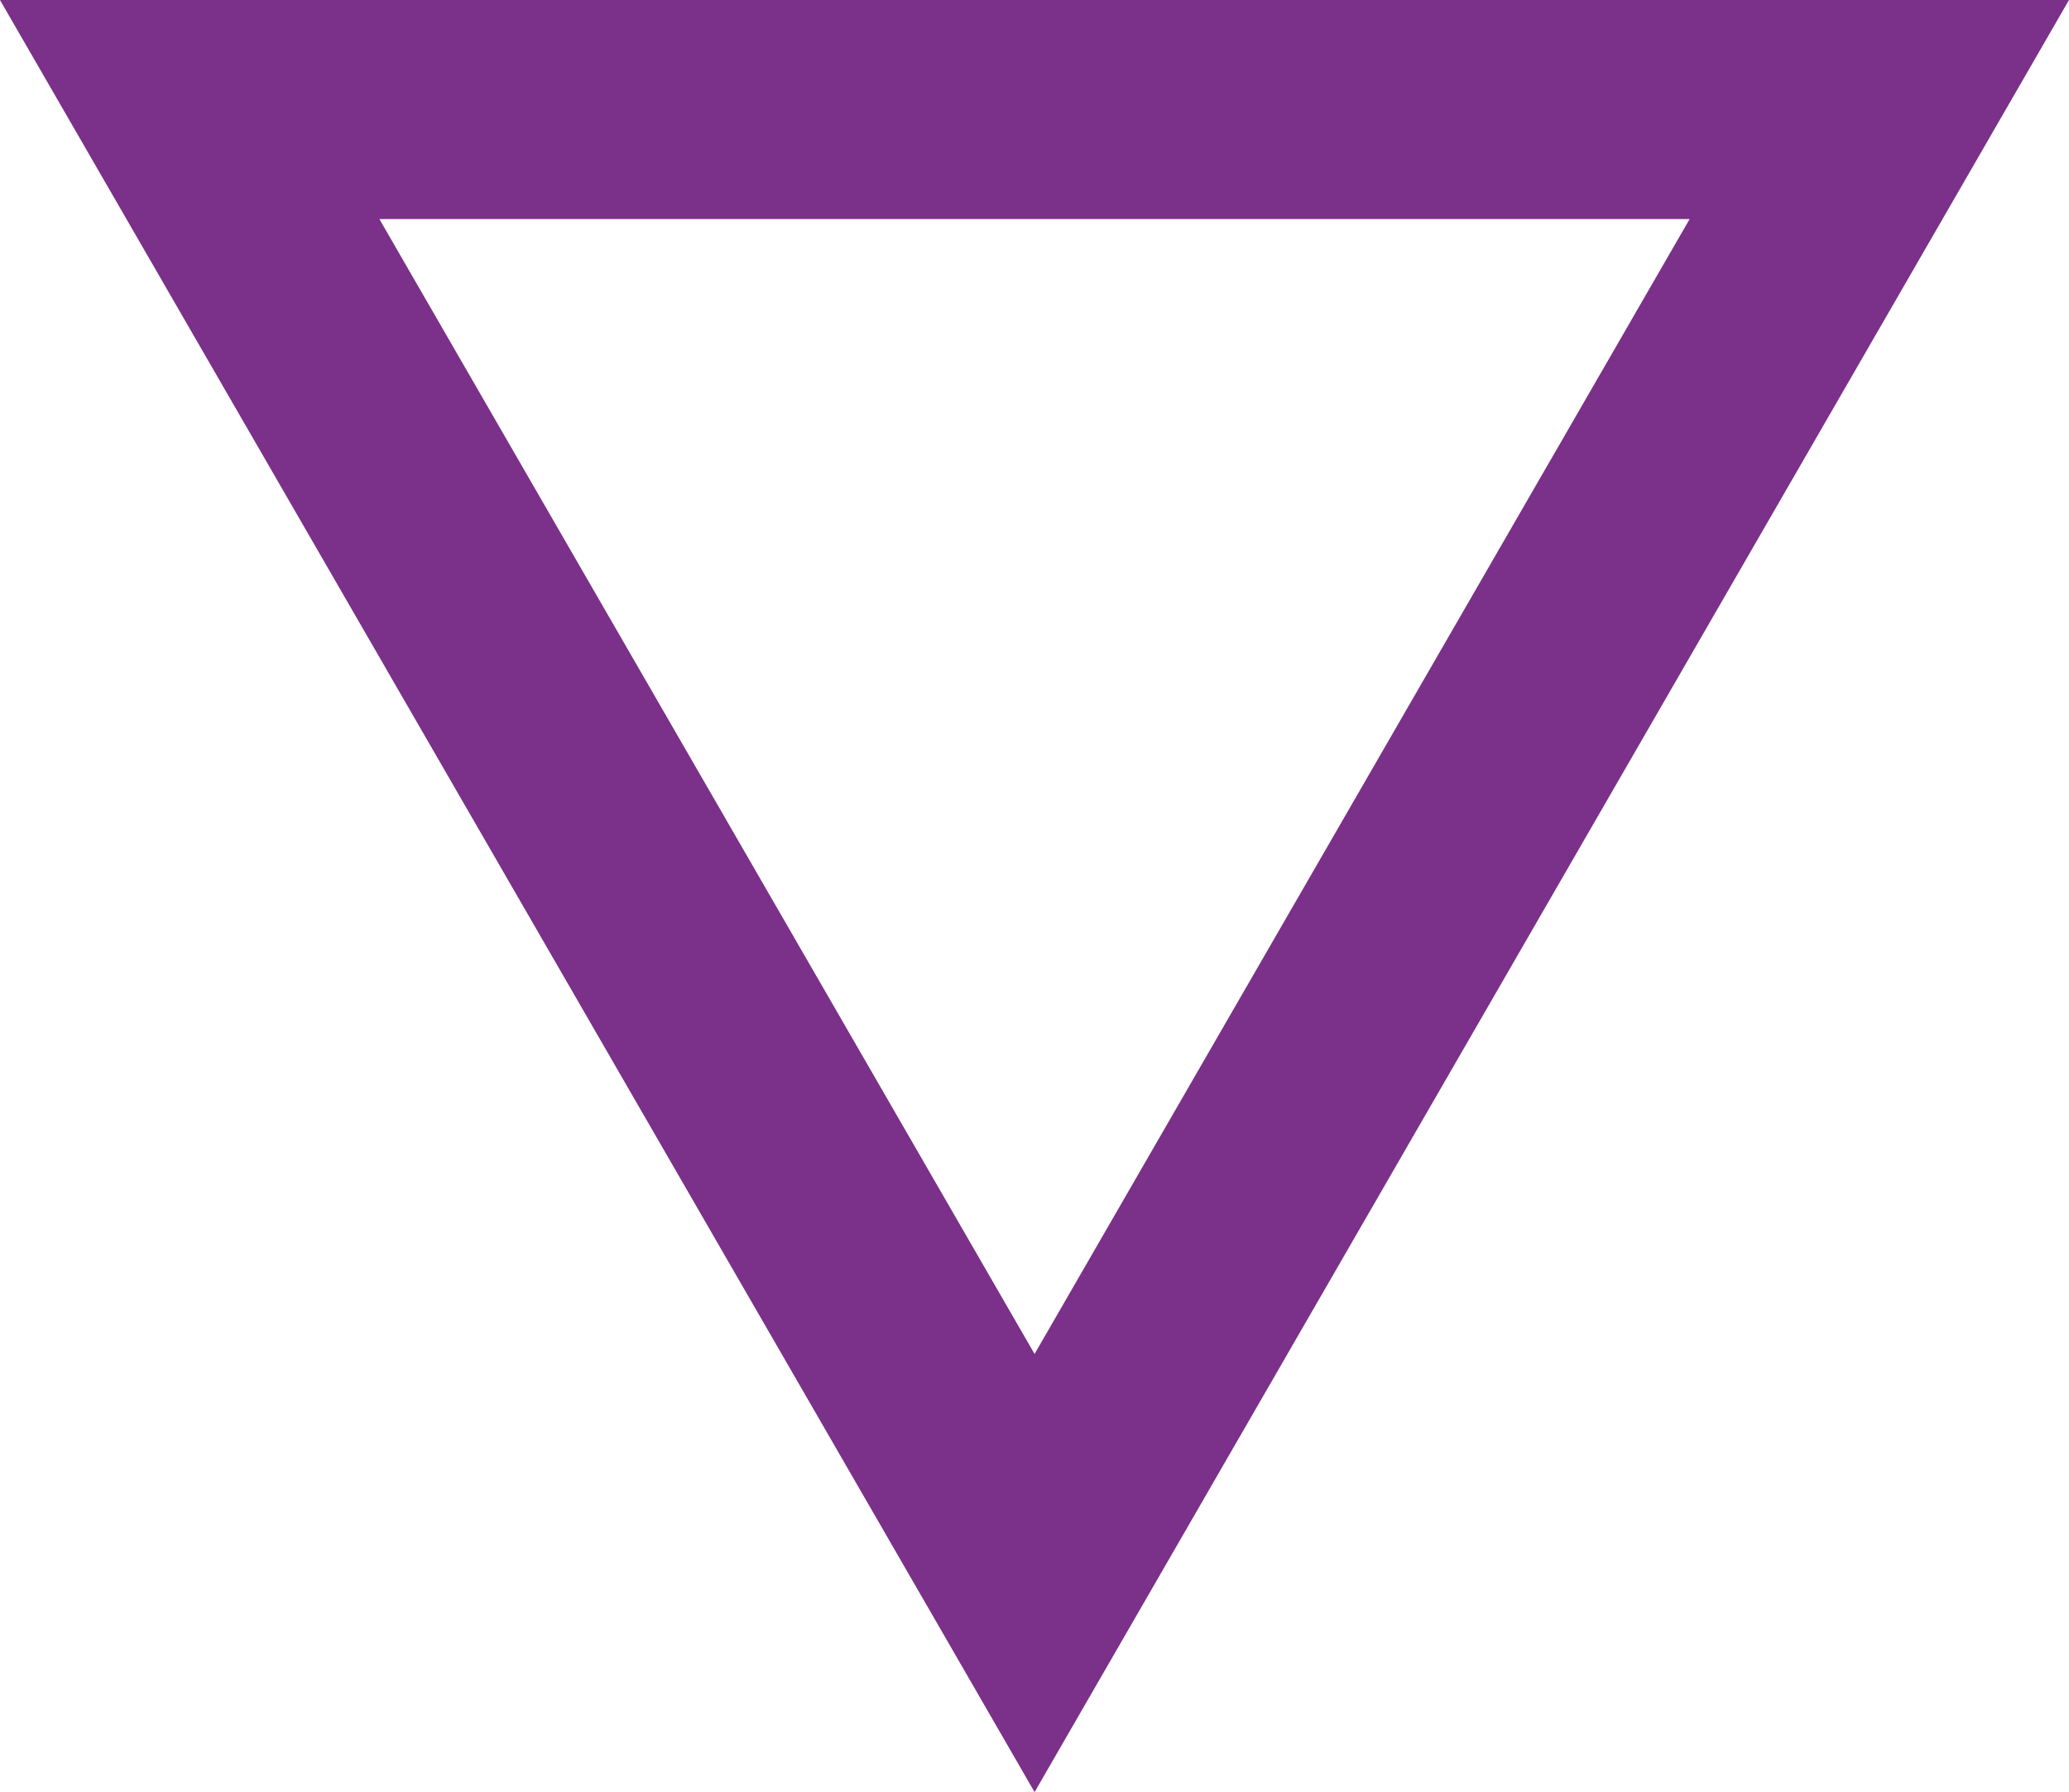 <?xml version="1.0" encoding="UTF-8"?> <svg xmlns="http://www.w3.org/2000/svg" viewBox="0 0 141.69 122.71"> <defs> <style>.cls-1{fill:none;stroke:#7b3089;stroke-linecap:round;stroke-miterlimit:10;stroke-width:15px;}</style> </defs> <title>Ресурс 32</title> <g id="Слой_2" data-name="Слой 2"> <g id="Слой_1-2" data-name="Слой 1"> <polygon class="cls-1" points="70.85 107.71 128.7 7.5 12.99 7.5 70.85 107.71"></polygon> </g> </g> </svg> 